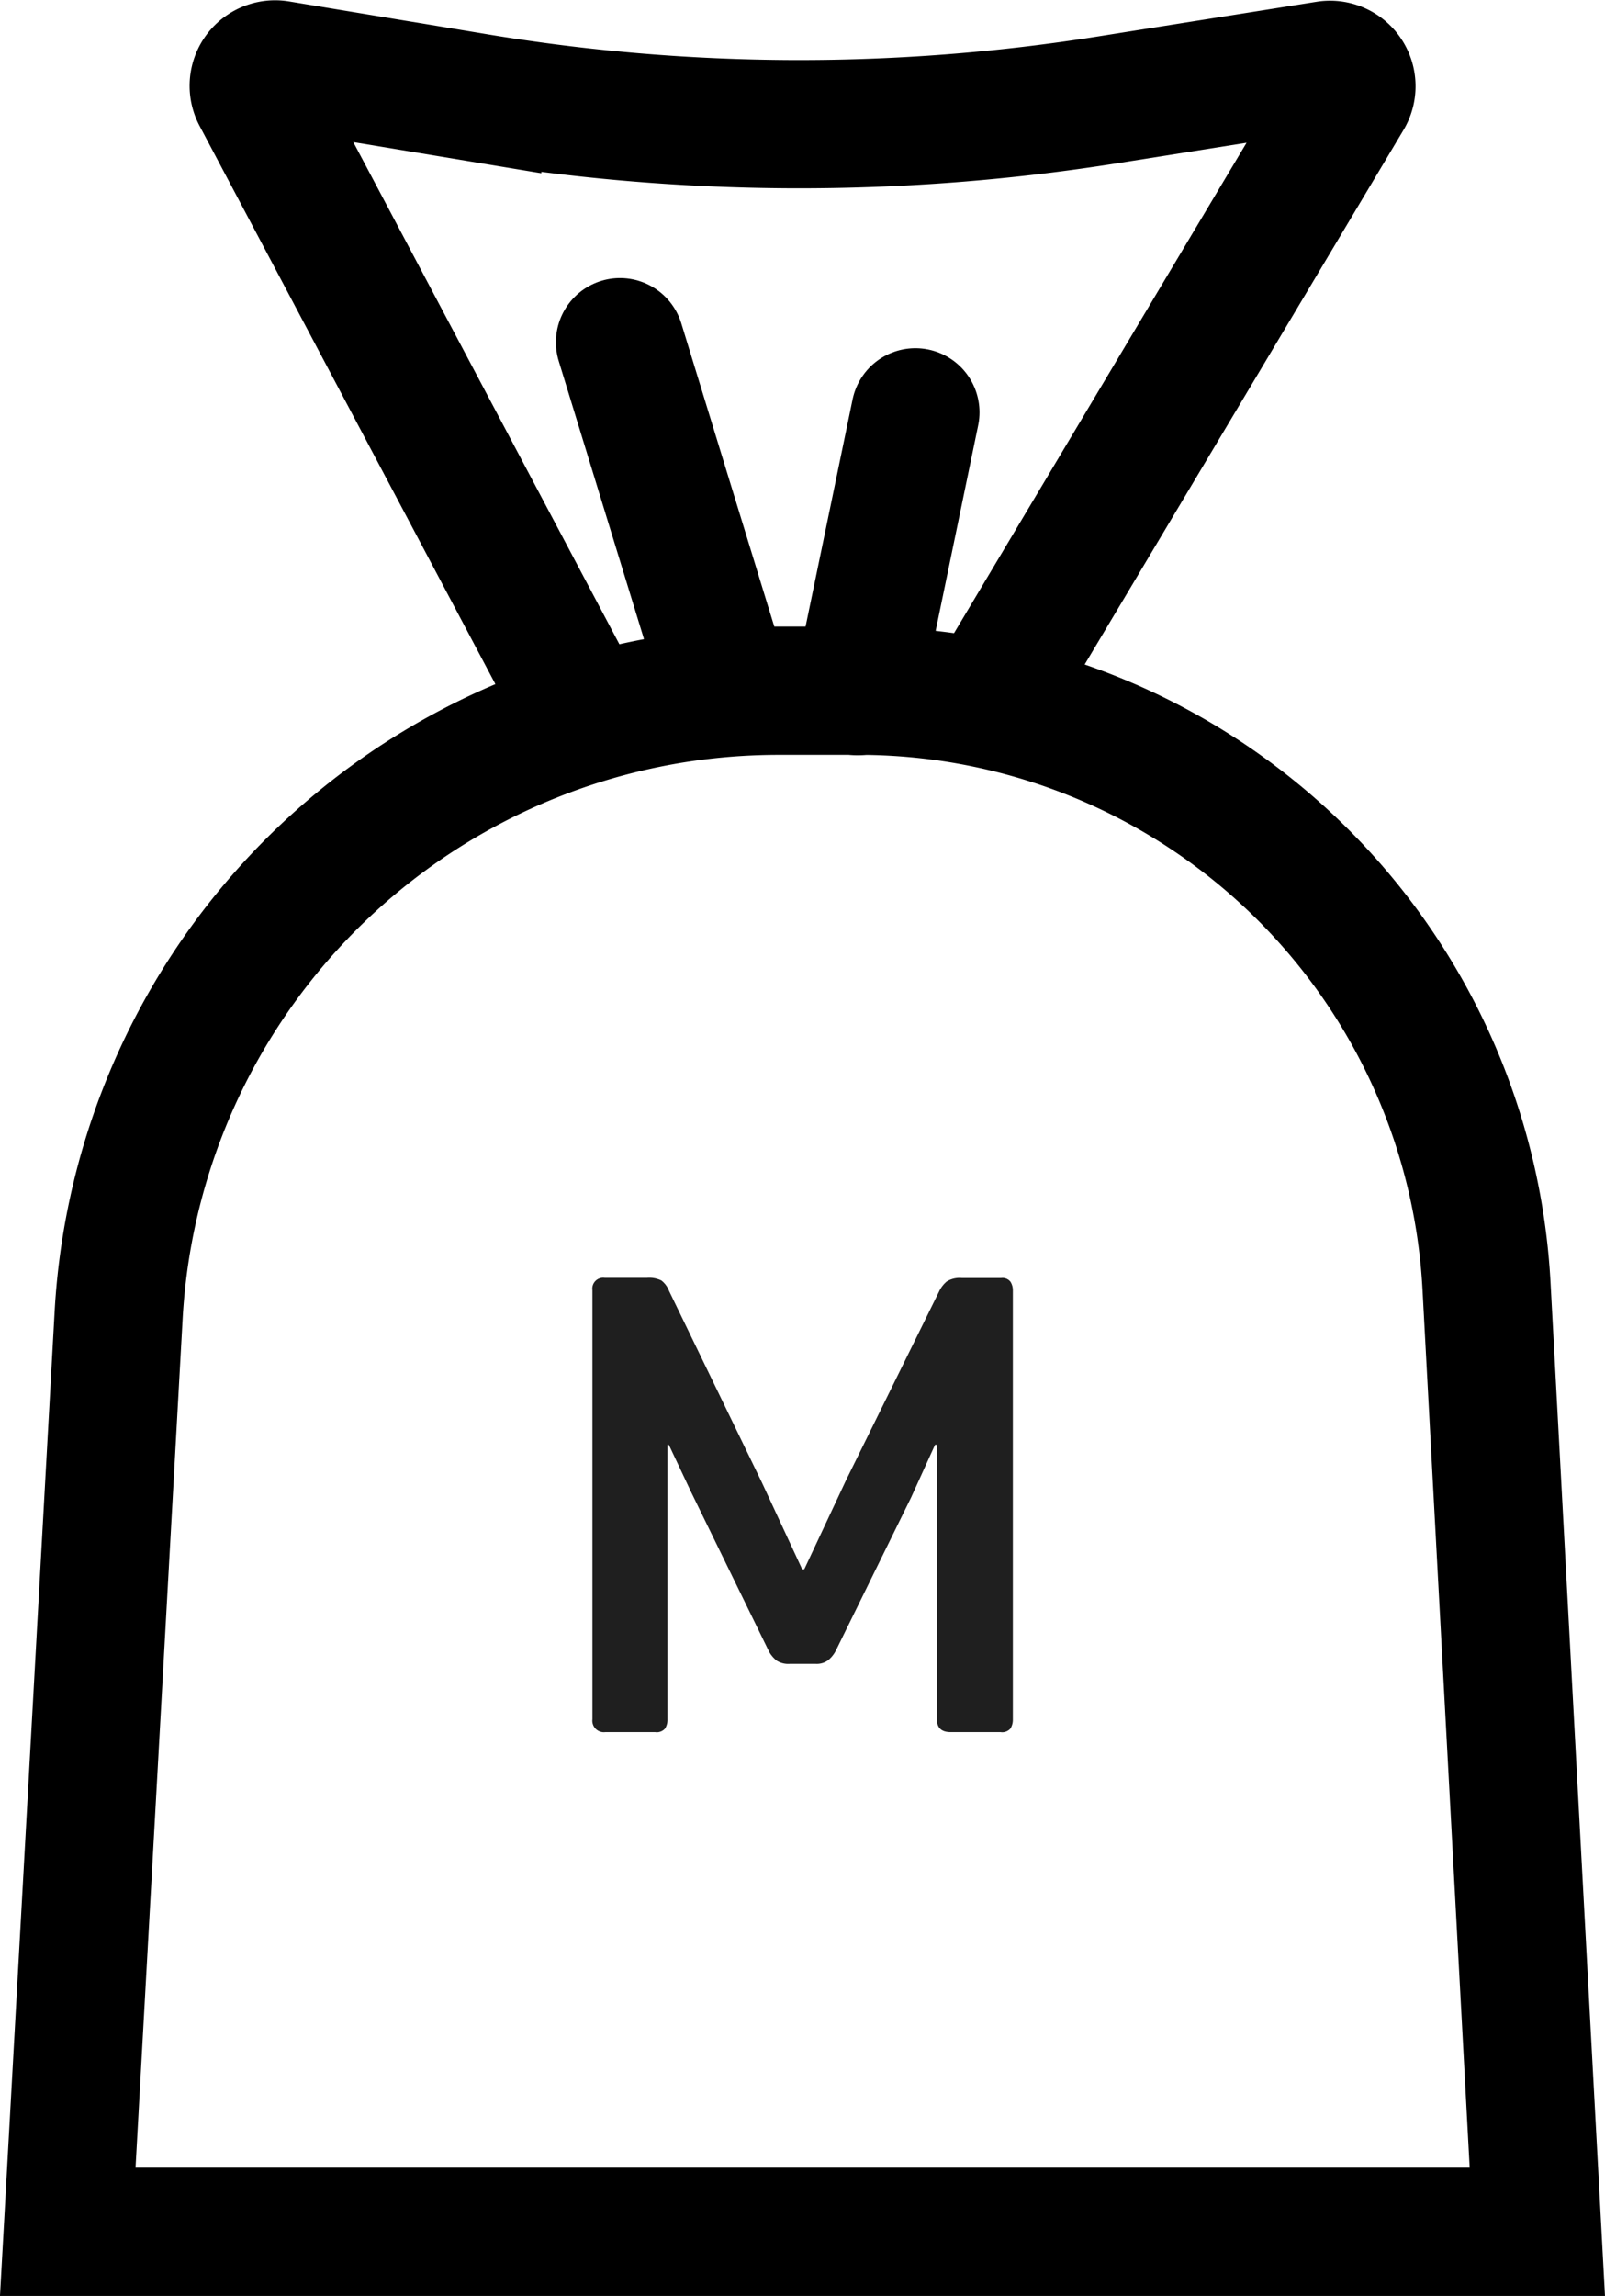 <svg xmlns="http://www.w3.org/2000/svg" width="37.548" height="53.693" viewBox="0 0 37.548 53.693">
  <g id="Group_2184" data-name="Group 2184" transform="translate(9700.085 -5563.493)">
    <g id="money-bag-dollar-svgrepo-com" transform="translate(-9713.81 5558.346)">
      <path id="Path_3457" data-name="Path 3457" d="M49.19,57.34H14.81L16,35.91A15.46,15.46,0,0,1,31.44,21.3h1.83A14.71,14.71,0,0,1,48,35.2Z" transform="translate(0.5)" fill="none" stroke="#000" stroke-width="3"/>
      <path id="Path_3458" data-name="Path 3458" d="M27.38,21.84,19.72,7.39a.5.5,0,0,1,.52-.73l4.65.77a46,46,0,0,0,14.76.05l5.11-.81a.5.5,0,0,1,.51.75L36.85,21.53" fill="none" stroke="#000" stroke-width="3"/>
      <line id="Line_202" data-name="Line 202" x2="2.5" y2="8.15" transform="translate(28.23 13.15)" fill="none" stroke="#000" stroke-linecap="round" stroke-width="3"/>
      <line id="Line_203" data-name="Line 203" x1="1.35" y2="6.52" transform="translate(33.79 14.79)" fill="none" stroke="#000" stroke-linecap="round" stroke-width="3"/>
      <path id="Path_3459" data-name="Path 3459" d="M.04-3.808l.976-2.08L3.192-10.3a.679.679,0,0,1,.184-.24.573.573,0,0,1,.344-.08h.928a.237.237,0,0,1,.216.088.365.365,0,0,1,.056.2V-.3a.394.394,0,0,1-.056.216A.256.256,0,0,1,4.632,0H3.464q-.32,0-.32-.3V-6.72H3.1l-.56,1.232L.776-1.9a.715.715,0,0,1-.184.224.448.448,0,0,1-.28.08H-.3a.51.51,0,0,1-.3-.072.728.728,0,0,1-.176-.2L-2.6-5.6l-.528-1.12H-3.16V-.3a.394.394,0,0,1-.056.216A.256.256,0,0,1-3.448,0H-4.616a.269.269,0,0,1-.3-.3V-10.336a.255.255,0,0,1,.288-.288h.992a.64.64,0,0,1,.336.064.56.56,0,0,1,.176.24L-.952-5.84l.944,2.032Z" transform="translate(32.5 45.654)" fill="#1f1f1f"/>
    </g>
  </g>
</svg>
